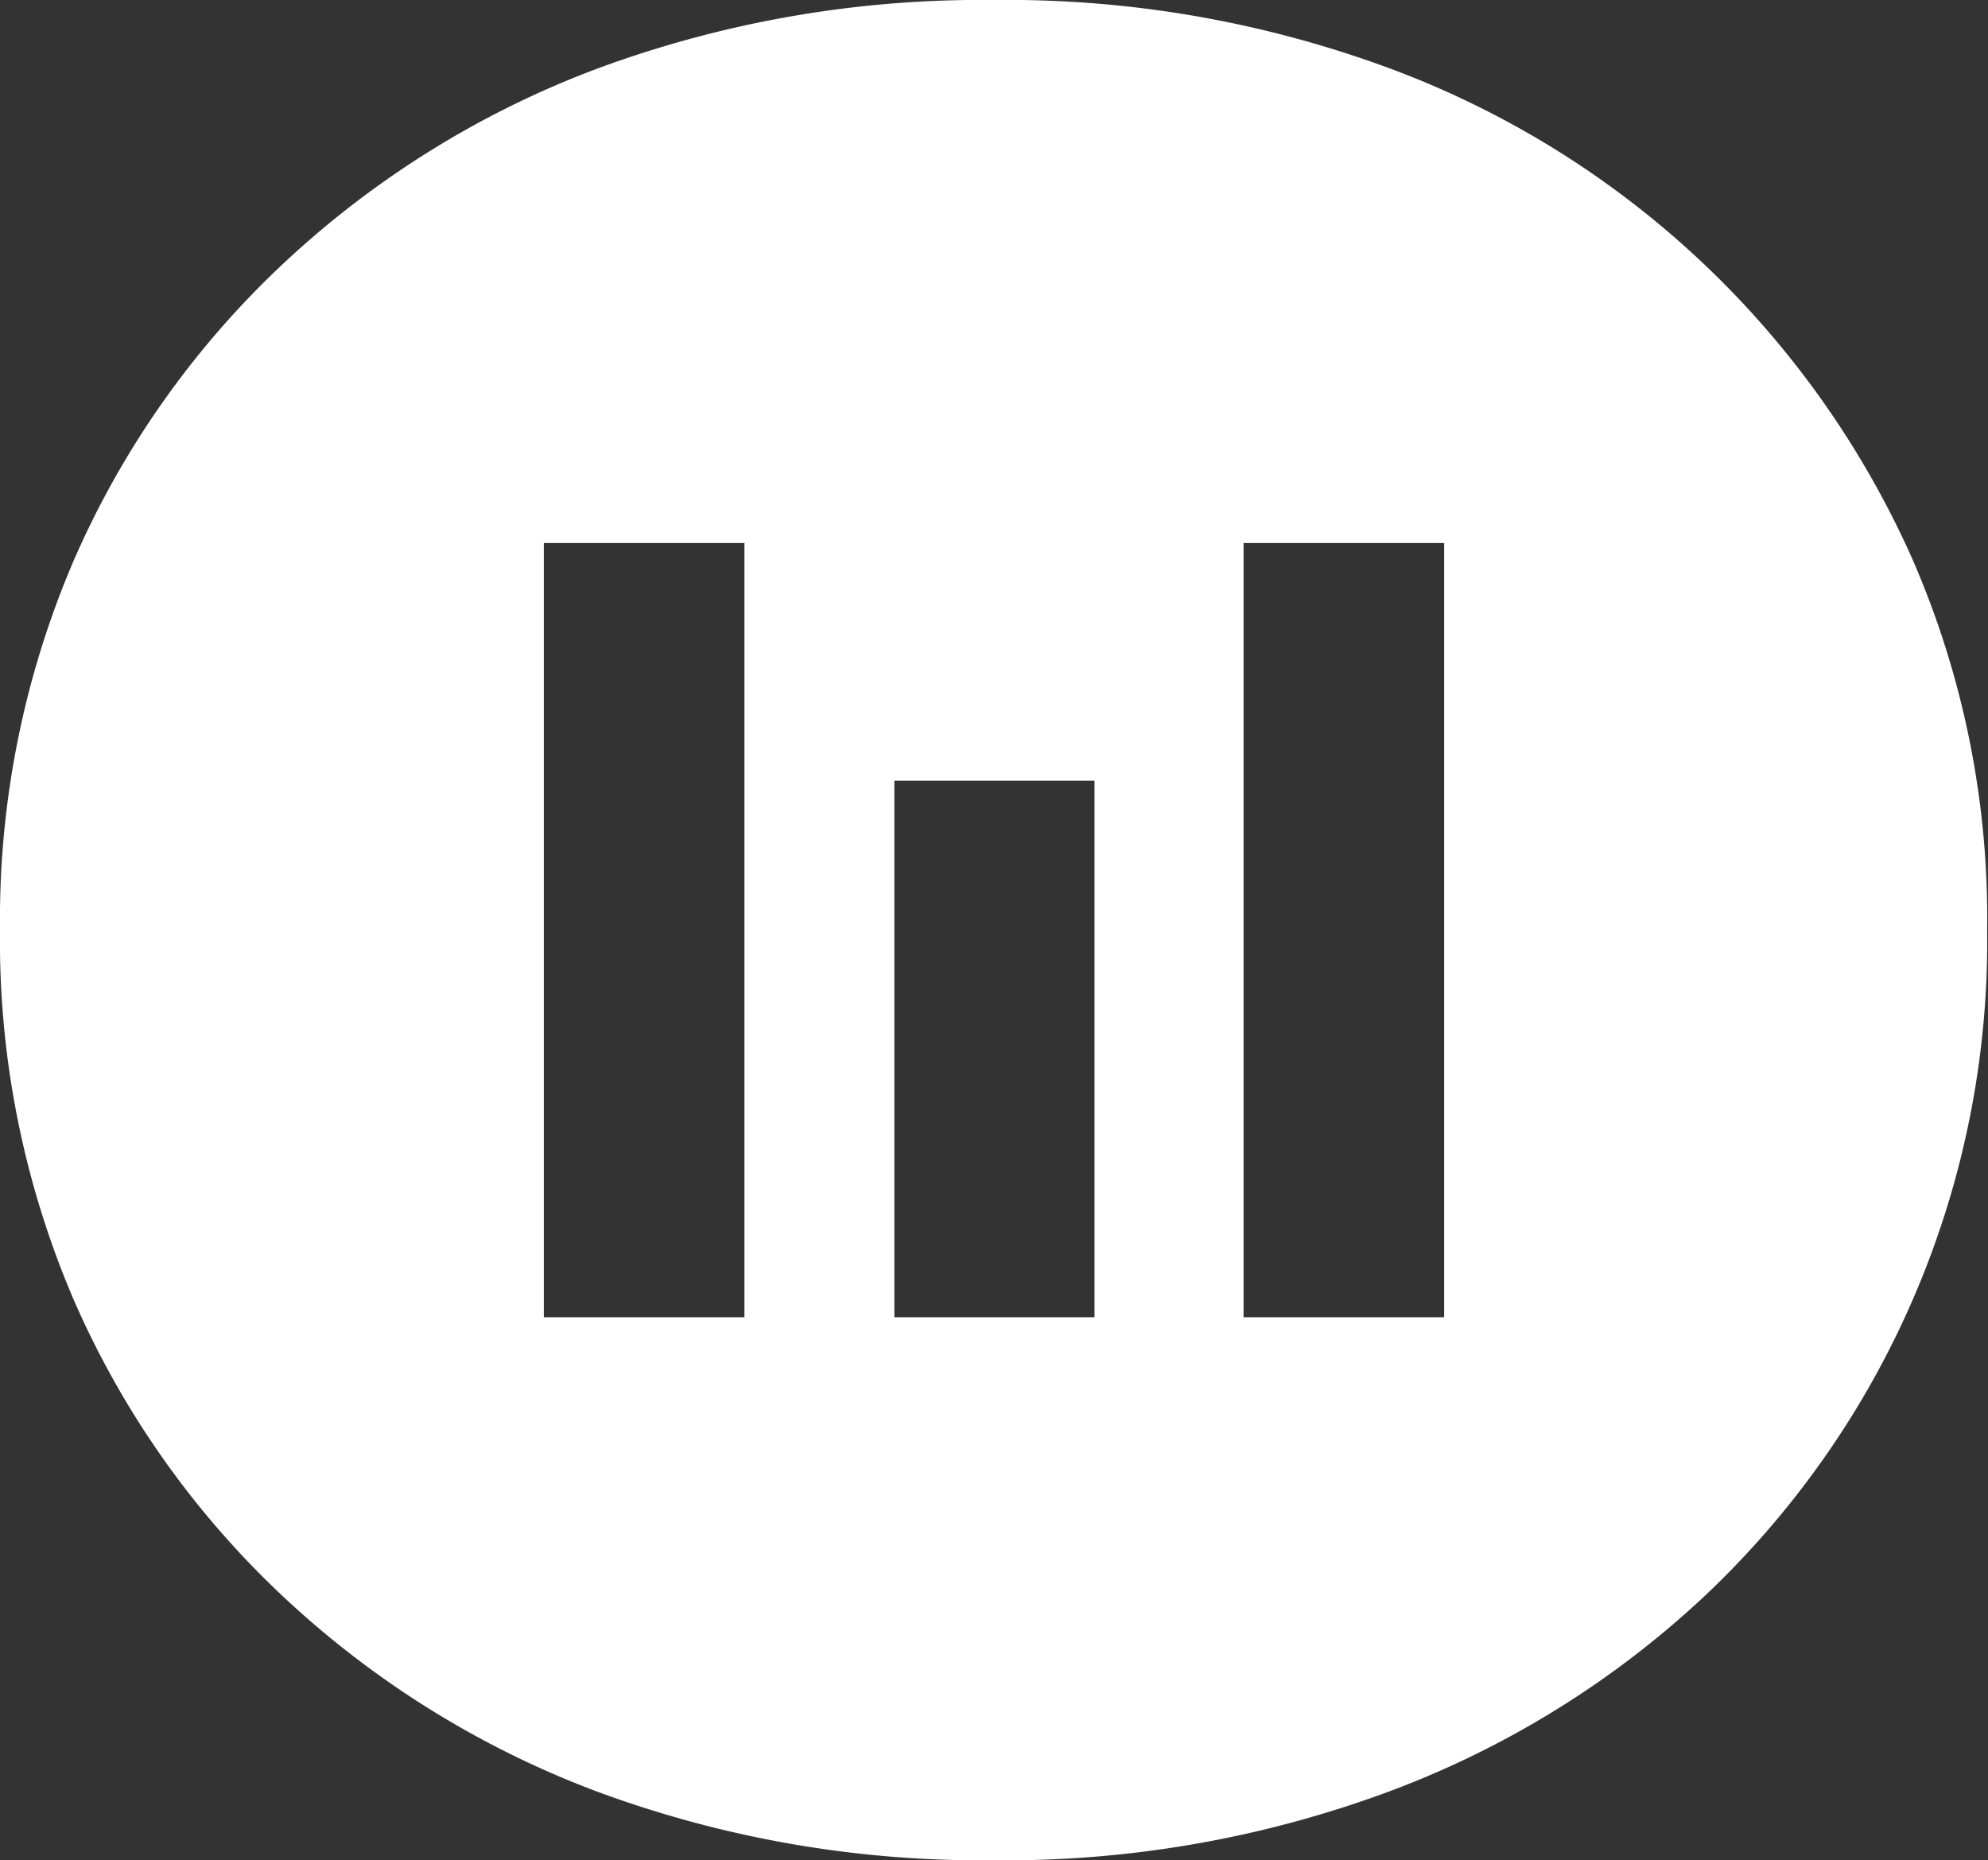 <svg xmlns="http://www.w3.org/2000/svg" viewBox="0 0 46.68 43.68"><rect x="0" y="0" width="46.68" height="43.68" fill="#333333" stroke="none"/><defs><style>.cls-1{fill:#fff;}</style></defs><g id="Livello_2" data-name="Livello 2"><g id="Livello_1-2" data-name="Livello 1"><path class="cls-1" d="M44.91,13.14A21.68,21.68,0,0,0,32.67,1.62,25.89,25.89,0,0,0,23.34,0,26,26,0,0,0,14,1.62,22.14,22.14,0,0,0,6.63,6.21a21.09,21.09,0,0,0-4.89,6.93A21.39,21.39,0,0,0,0,21.84a21.39,21.39,0,0,0,1.74,8.7,21.09,21.09,0,0,0,4.89,6.93A22.14,22.14,0,0,0,14,42.06a26,26,0,0,0,9.3,1.62,25.89,25.89,0,0,0,9.33-1.62A22.13,22.13,0,0,0,40,37.5a21.13,21.13,0,0,0,6.66-15.66A21.08,21.08,0,0,0,44.91,13.14ZM17.48,30.93H12.77V12.75h4.71Zm8.22,0H21V18.33H25.7Zm8.21,0H29.2V12.75h4.71Z"/></g></g></svg>